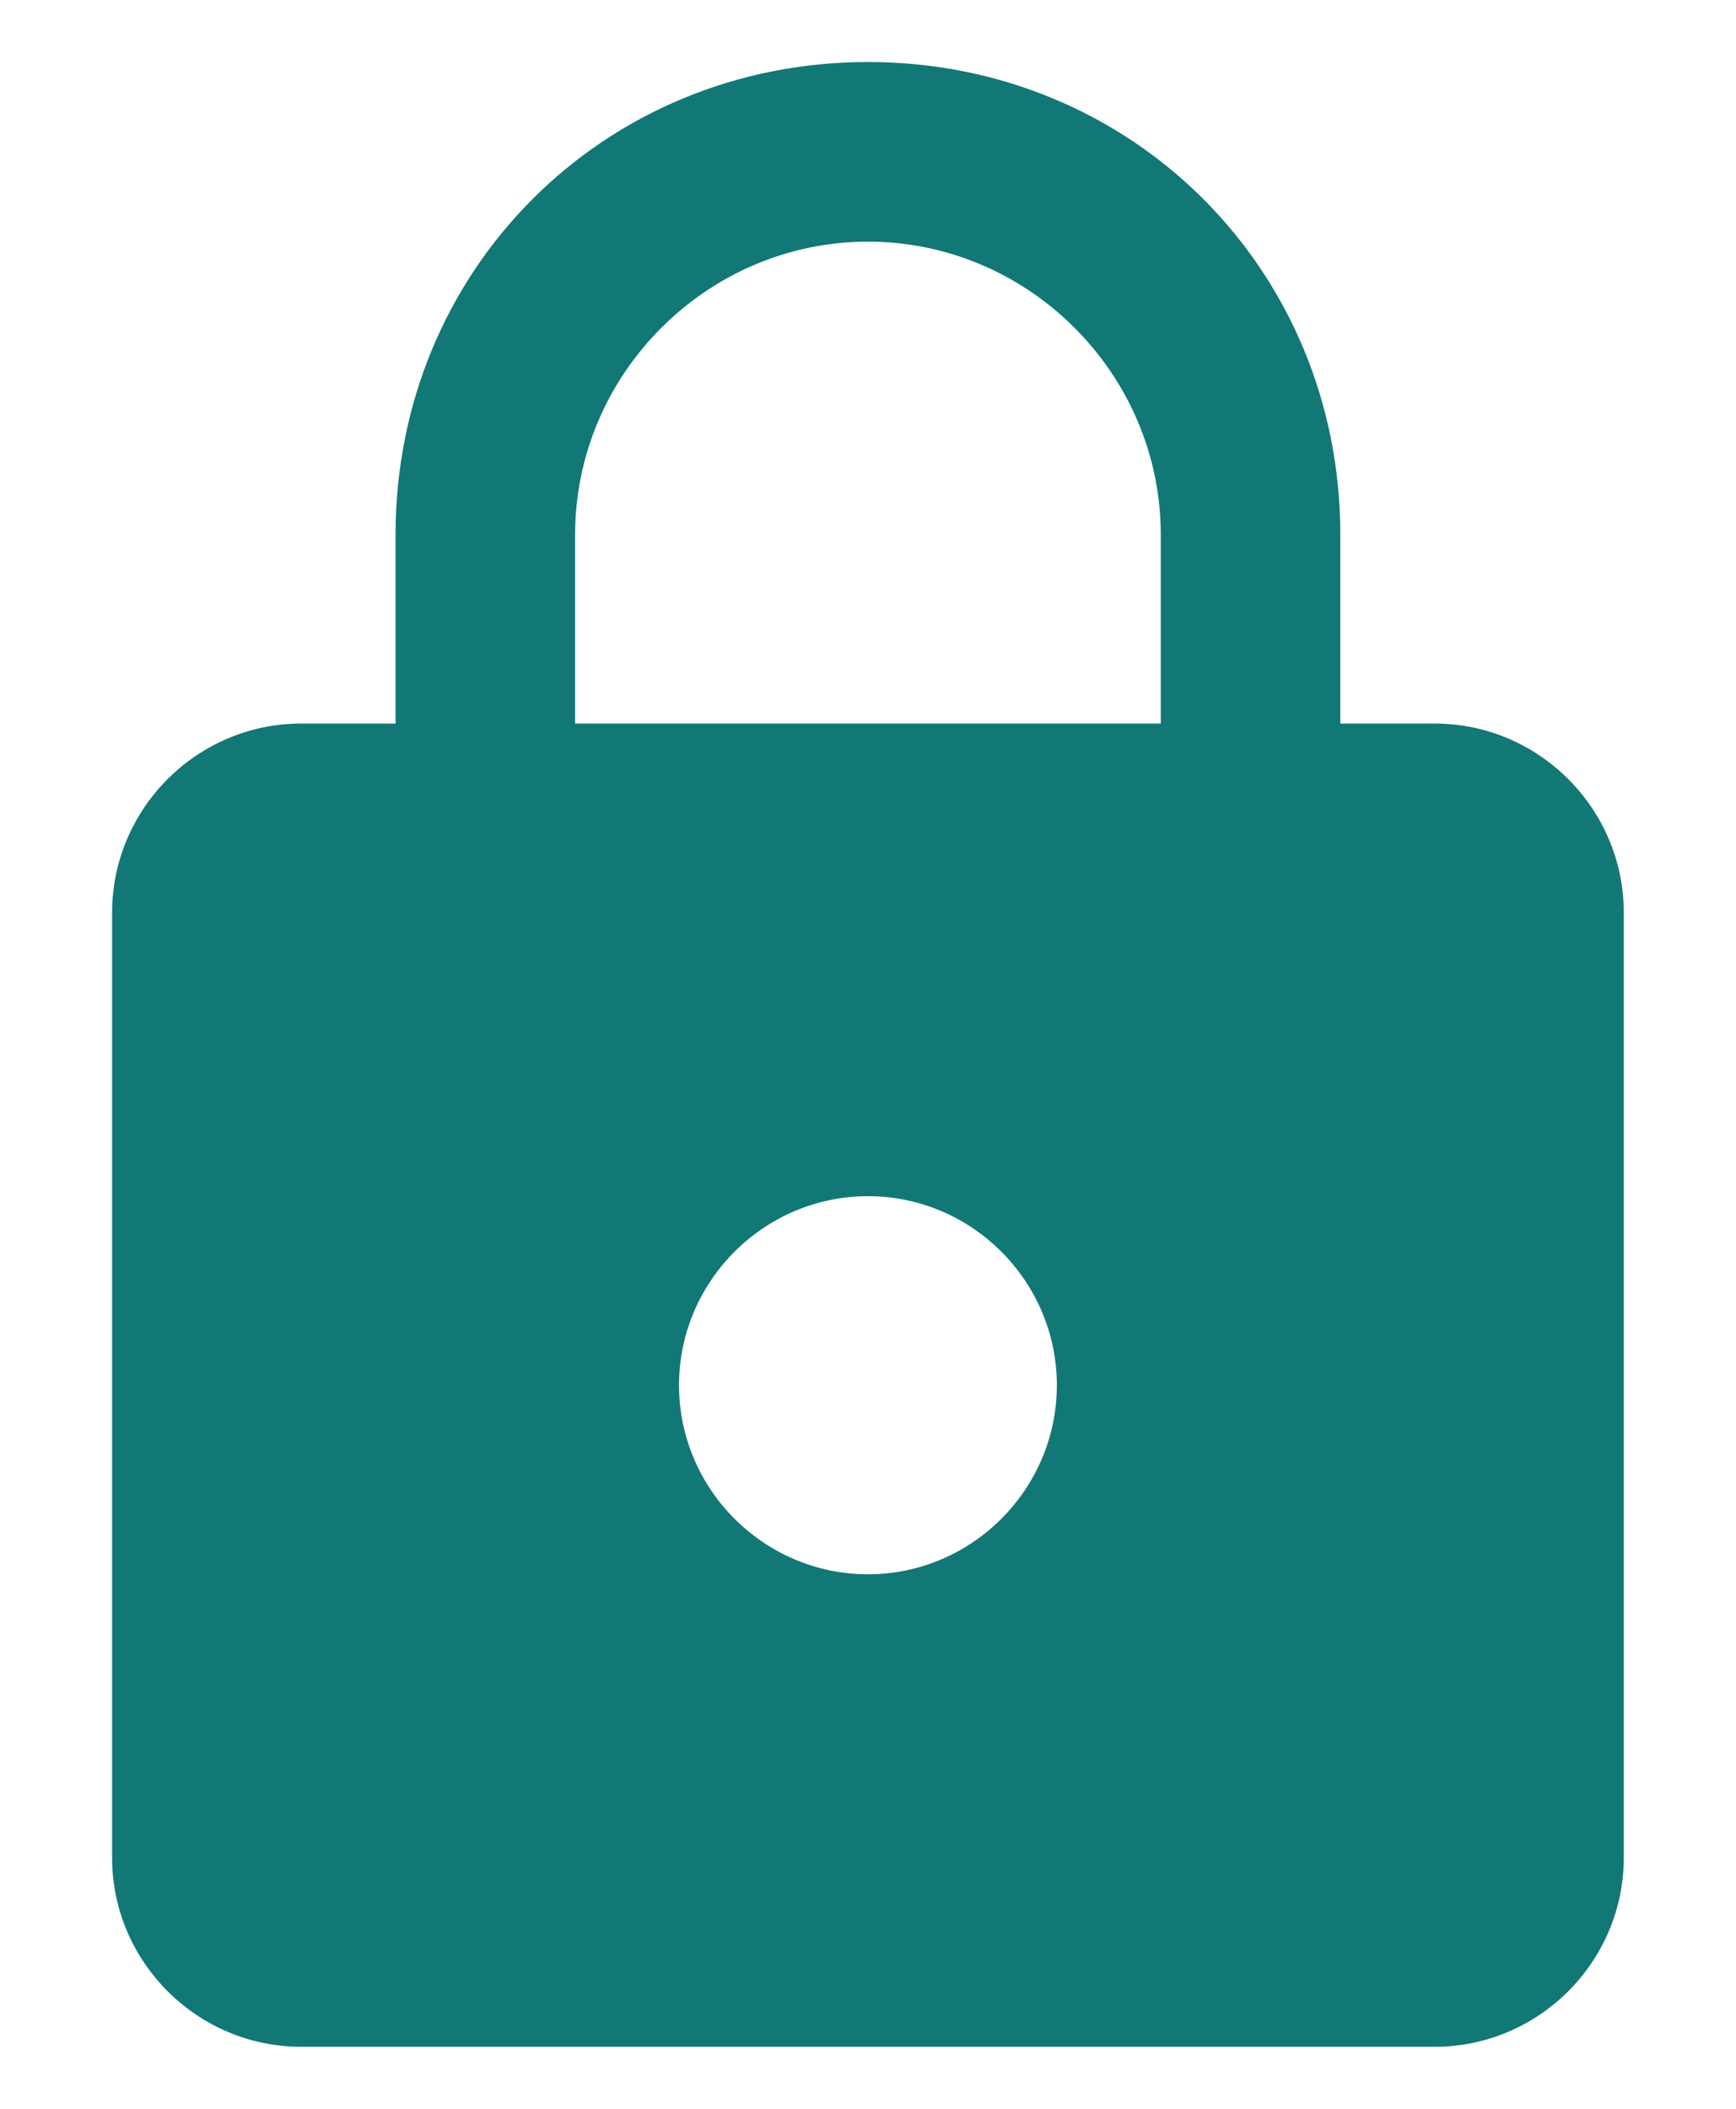 <svg width="14" height="17" viewBox="0 0 14 17" fill="#117876" xmlns="http://www.w3.org/2000/svg">
                <path d="M11.571 5.833H10.809V4.31C10.809 2.176 9.133 0.5 7 0.5C4.866 0.5 3.19 2.176 3.19 4.31V5.833H2.428C1.59 5.833 0.904 6.519 0.904 7.357V14.976C0.904 15.814 1.59 16.5 2.428 16.5H11.571C12.409 16.5 13.095 15.814 13.095 14.976V7.357C13.095 6.519 12.409 5.833 11.571 5.833ZM7 12.691C6.161 12.691 5.476 12.005 5.476 11.167C5.476 10.329 6.161 9.643 7 9.643C7.838 9.643 8.523 10.329 8.523 11.167C8.523 12.005 7.838 12.691 7 12.691ZM9.361 5.833H4.638V4.31C4.638 3.014 5.704 1.948 7 1.948C8.295 1.948 9.361 3.014 9.361 4.31V5.833Z"></path>
              </svg>